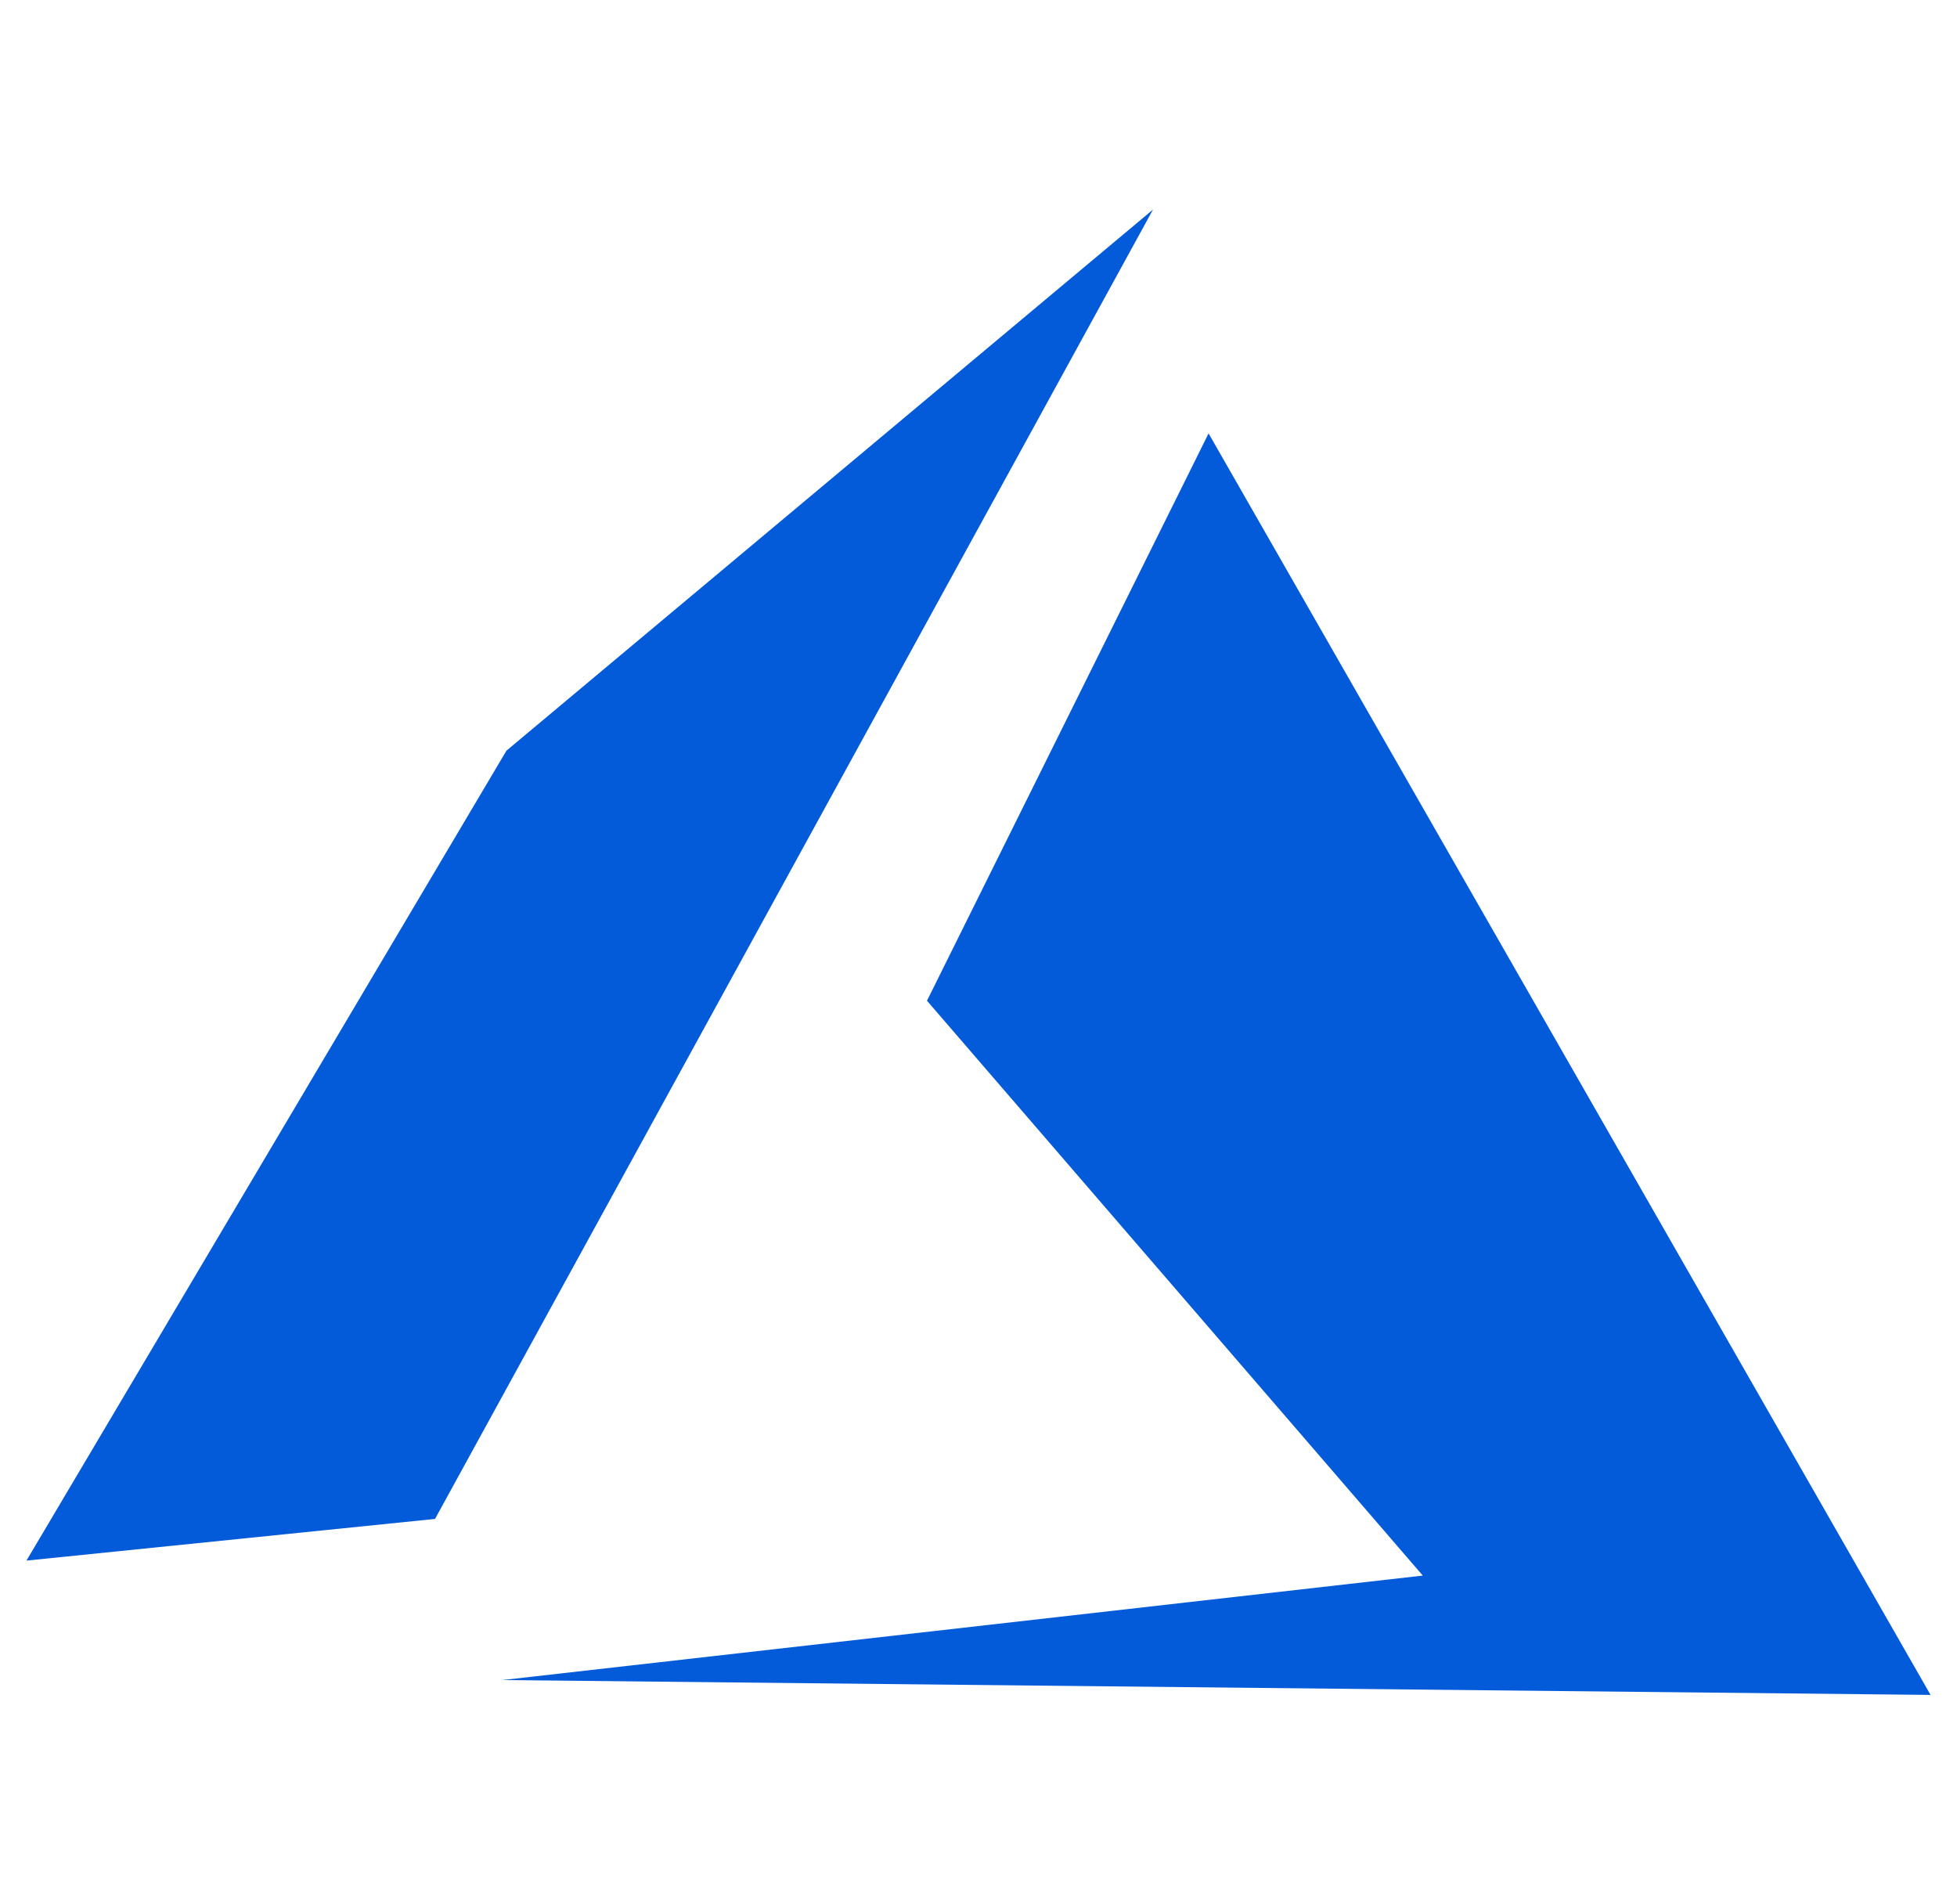 <svg width="37" height="36" viewBox="0 0 37 36" fill="none" xmlns="http://www.w3.org/2000/svg">
<g clip-path="url(#clip0_14081_15032)">
<path fill-rule="evenodd" clip-rule="evenodd" d="M22.85 8.193L17.526 18.918L26.9 29.785L9.5 31.76L36.5 32.041L22.85 8.193ZM21.8 3.961L9.575 14.191L0.5 29.502L8.225 28.714L21.8 3.961Z" fill="#035BDA"/>
</g>
<defs>
<clipPath id="clip0_14081_15032">
<rect width="36" height="36" fill="white" transform="translate(0.5)"/>
</clipPath>
</defs>
</svg>
